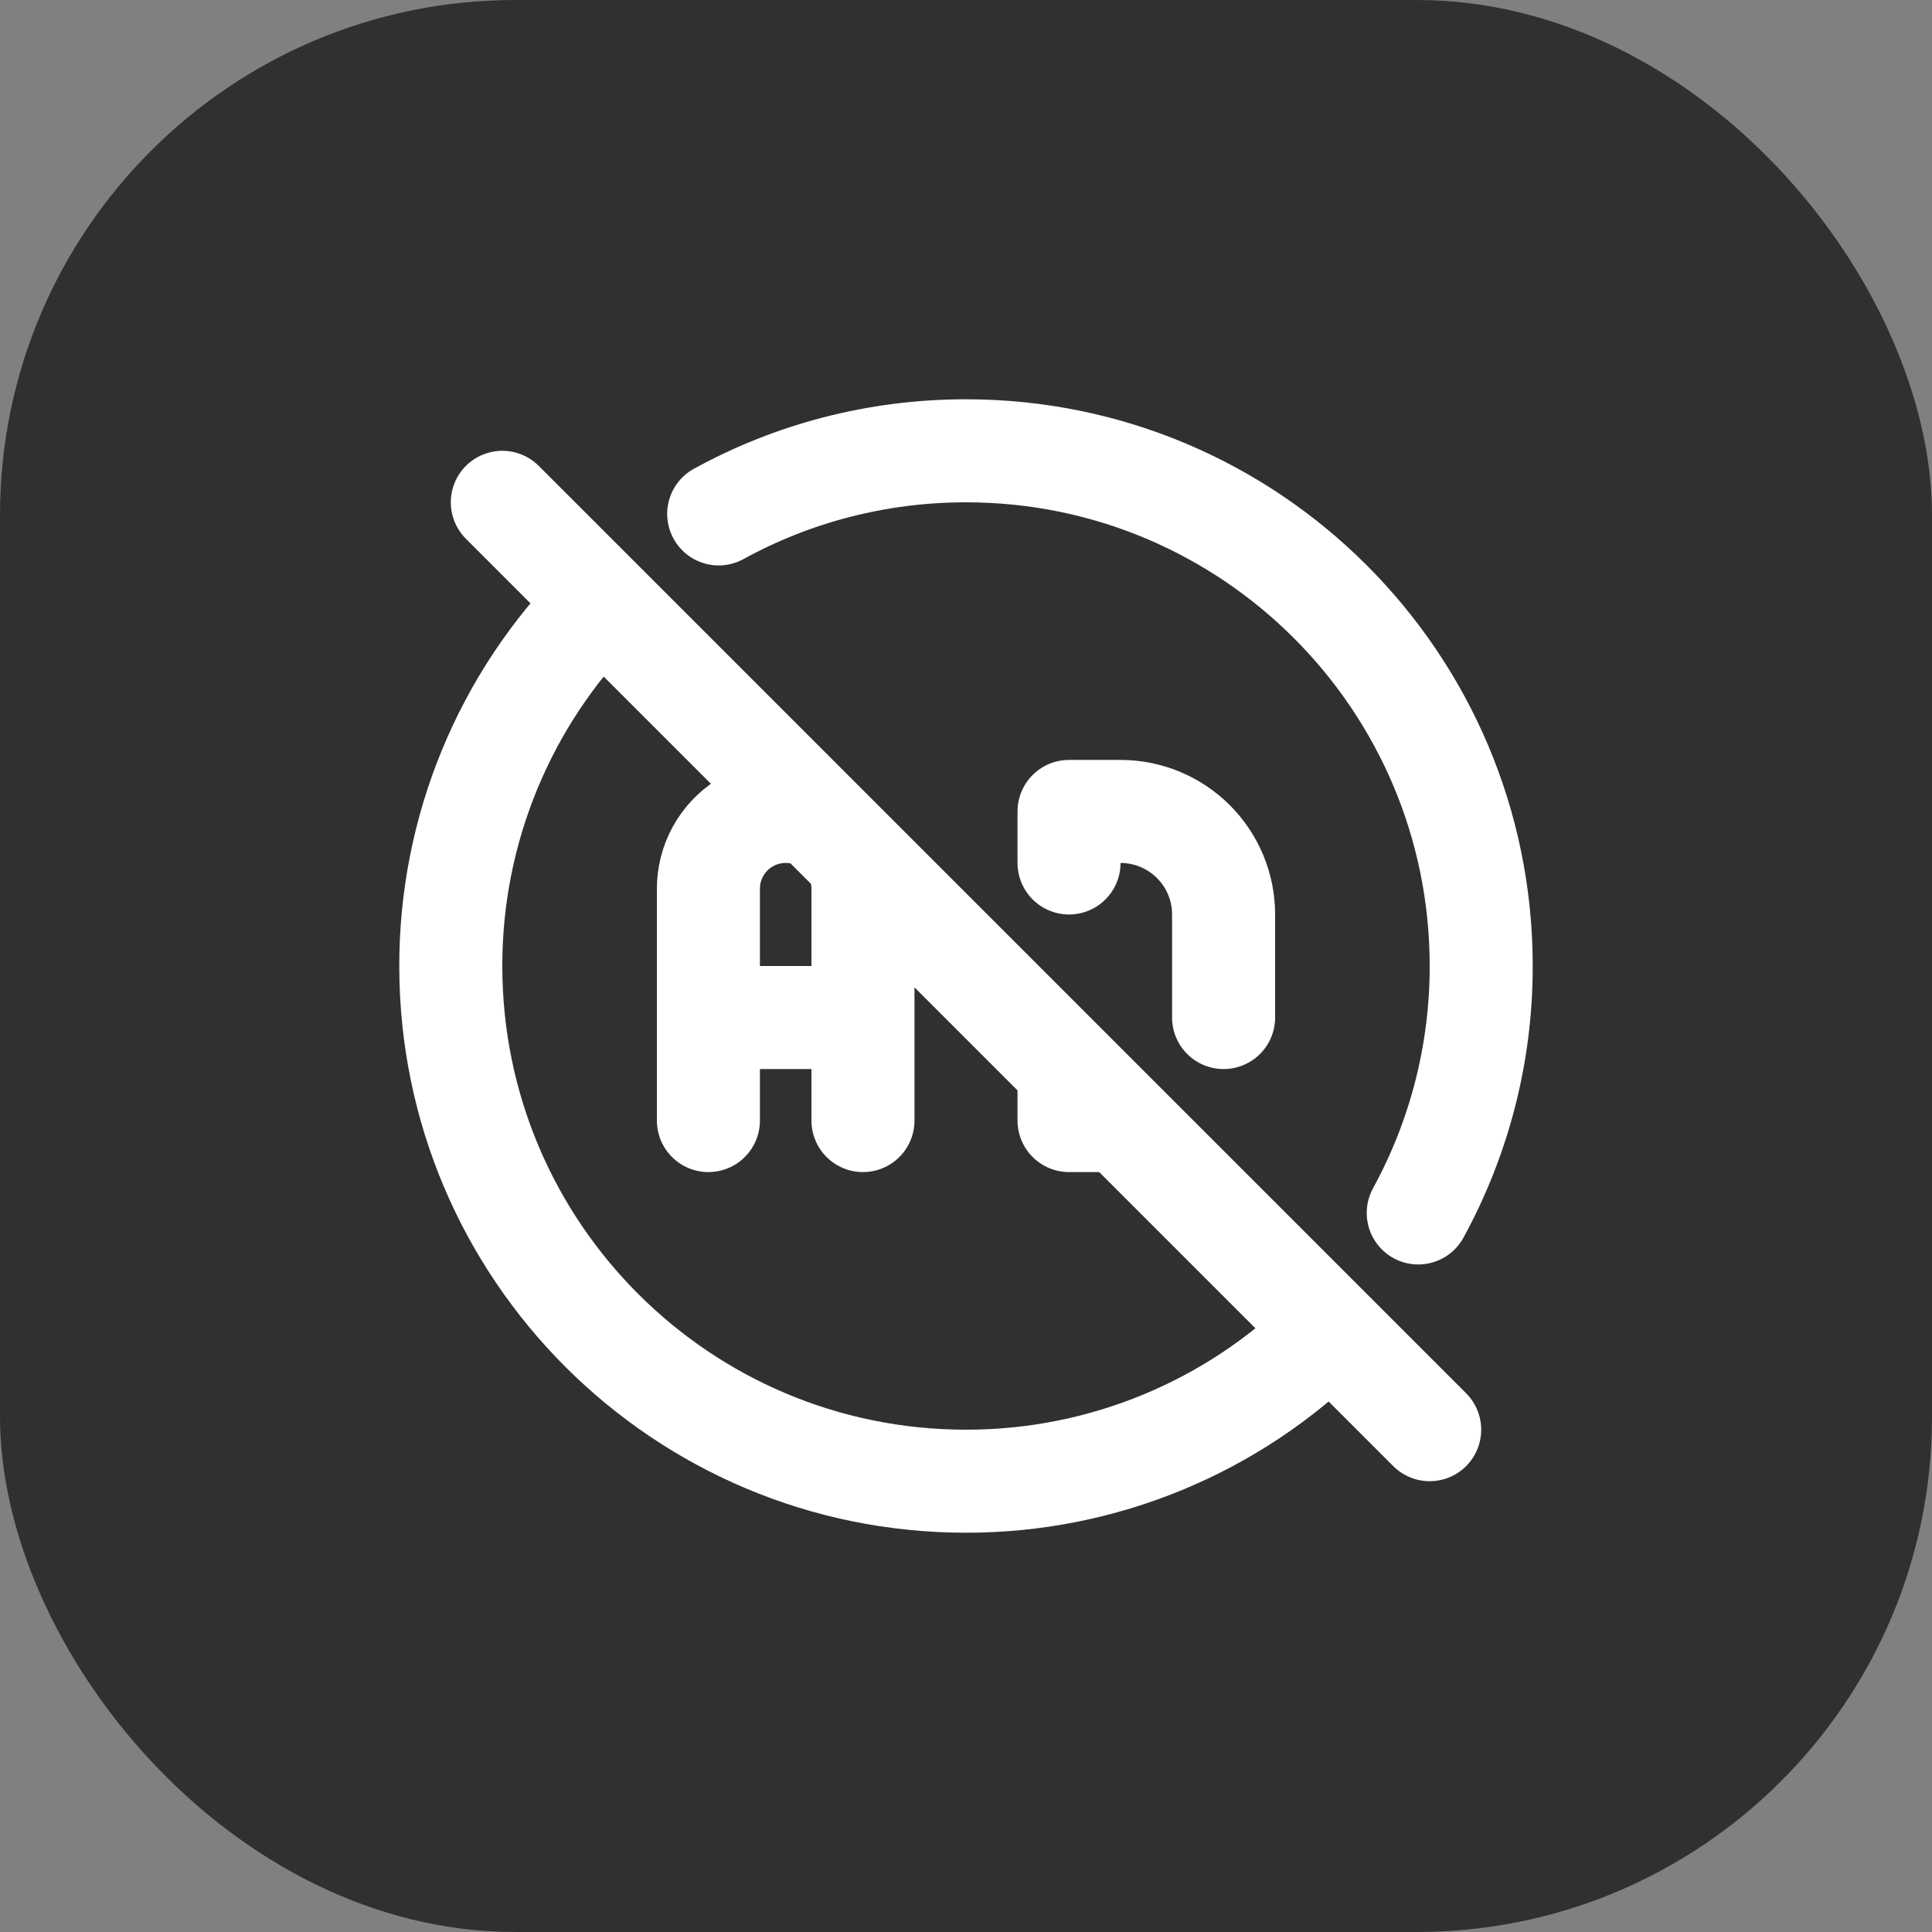 <svg width="60" height="60" viewBox="0 0 60 60" fill="none" xmlns="http://www.w3.org/2000/svg">
<rect x="0" y="0" width="60" height="60" fill="#808080" stroke="none"/>
<rect width="60" height="60" rx="16" fill="#303030"/>
<path d="M18.656 18.718C15.67 21.713 13.995 25.771 14 30C14 38.837 21.163 46 30 46C34.228 46.005 38.285 44.331 41.28 41.346M44.045 37.669C45.331 35.318 46.004 32.68 46 30C46 21.163 38.837 14 30 14C27.216 14 24.598 14.71 22.32 15.96" stroke="white" stroke-width="3.2" stroke-linecap="round" stroke-linejoin="round"/>
<path d="M22 34.8V27.6C22 27.196 22.102 26.798 22.296 26.444C22.491 26.09 22.772 25.79 23.113 25.573C23.454 25.357 23.844 25.23 24.248 25.204C24.651 25.179 25.055 25.255 25.42 25.427M26.566 26.565C26.716 26.878 26.8 27.229 26.8 27.6V34.8M22 31.6H26.8M33.2 33.2V34.8H34.8M38 31.6V28.4C38 27.551 37.663 26.738 37.062 26.137C36.462 25.537 35.648 25.2 34.8 25.2H33.2V26.8M15.6 15.6L44.4 44.4" stroke="white" stroke-width="3.2" stroke-linecap="round" stroke-linejoin="round"/>
</svg>
